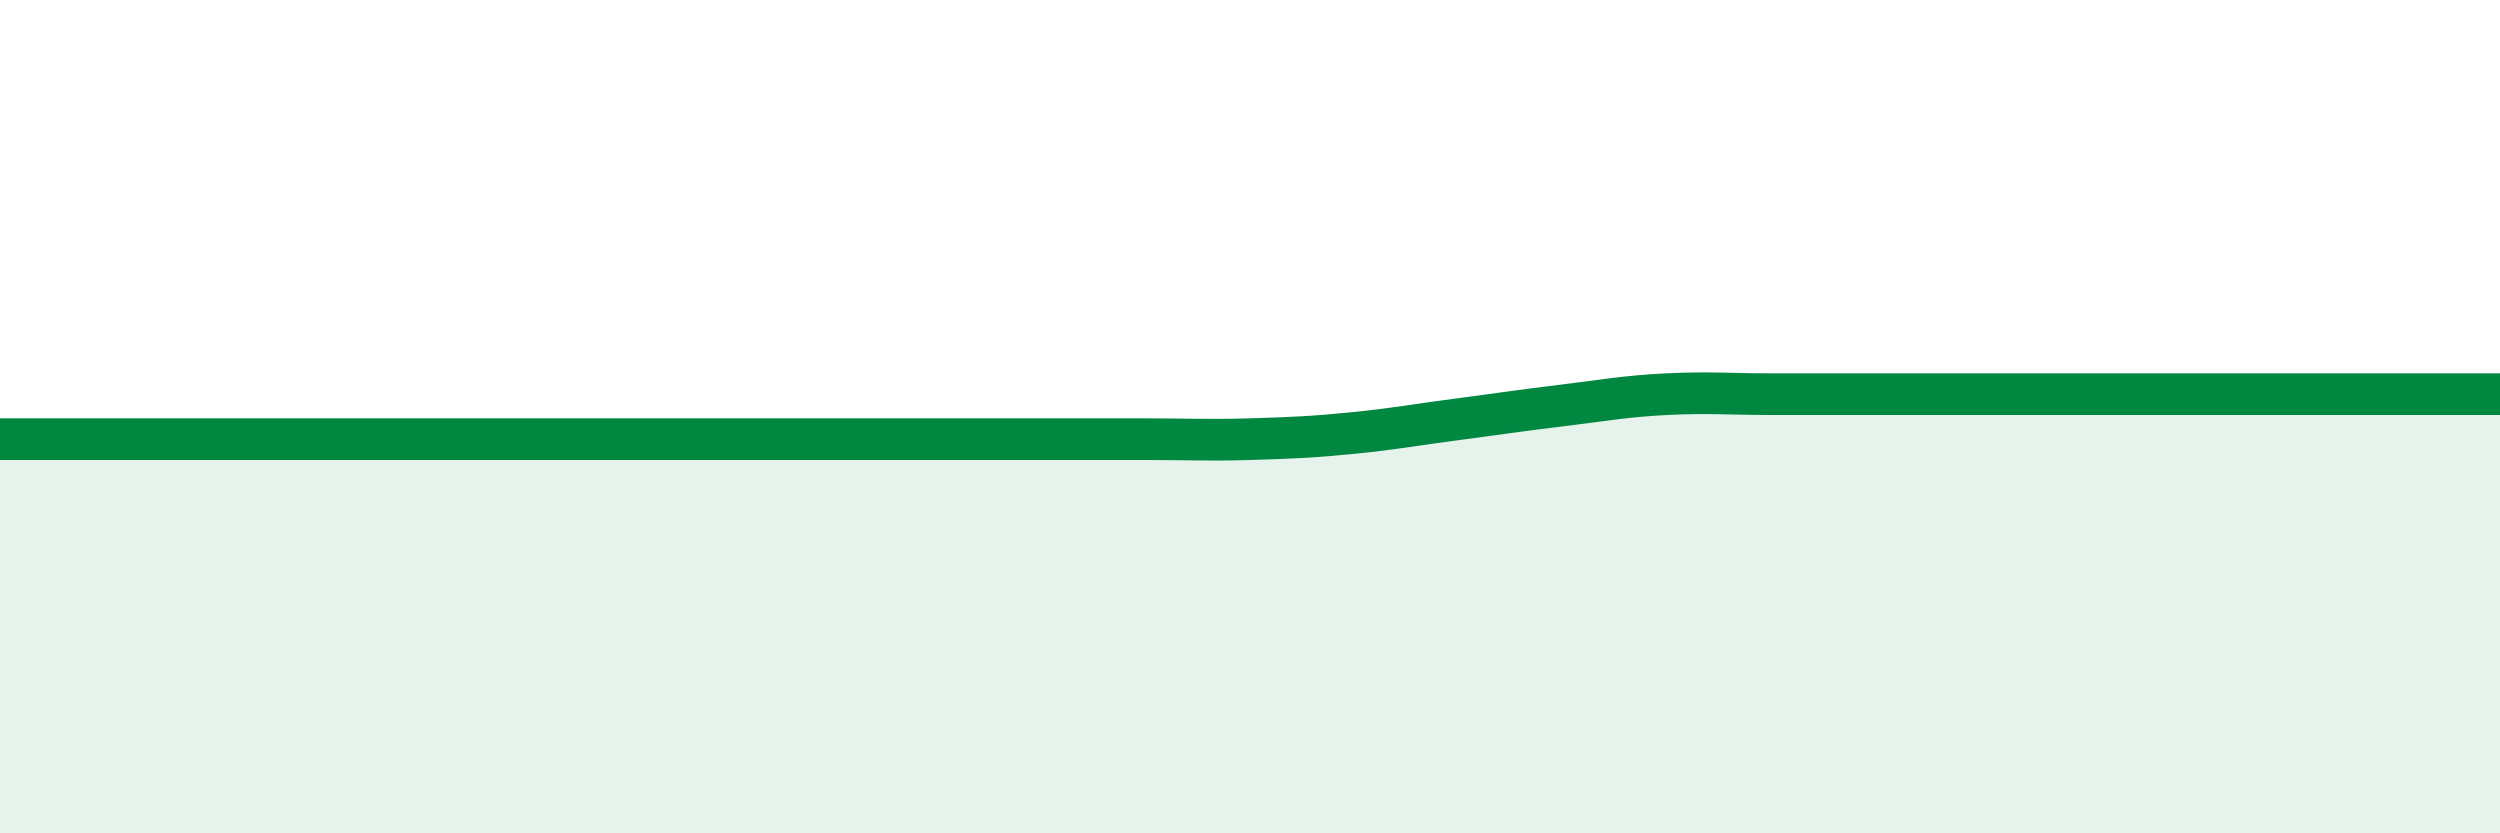 
    <svg width="60" height="20" viewBox="0 0 60 20" xmlns="http://www.w3.org/2000/svg">
      <path
        d="M 0,10.54 C 0.5,10.54 1.5,10.54 2.5,10.54 C 3.5,10.54 4,10.54 5,10.54 C 6,10.54 6.5,10.54 7.5,10.54 C 8.5,10.54 9,10.54 10,10.54 C 11,10.54 11.5,10.54 12.5,10.54 C 13.5,10.54 14,10.54 15,10.54 C 16,10.54 16.5,10.54 17.5,10.54 C 18.5,10.54 19,10.54 20,10.54 C 21,10.54 21.5,10.54 22.5,10.54 C 23.5,10.54 24,10.54 25,10.54 C 26,10.54 26.5,10.54 27.5,10.54 C 28.5,10.54 29,10.57 30,10.54 C 31,10.51 31.5,10.49 32.5,10.39 C 33.5,10.29 34,10.19 35,10.06 C 36,9.93 36.5,9.85 37.5,9.73 C 38.5,9.61 39,9.51 40,9.46 C 41,9.41 41.5,9.46 42.5,9.46 C 43.5,9.46 44,9.46 45,9.46 C 46,9.46 46.5,9.46 47.5,9.46 C 48.5,9.46 49,9.46 50,9.46 C 51,9.46 51.5,9.46 52.5,9.46 C 53.5,9.46 53.5,9.46 55,9.46 C 56.5,9.46 59,9.46 60,9.46L60 20L0 20Z"
        fill="#008740"
        opacity="0.1"
        stroke-linecap="round"
        stroke-linejoin="round"
      />
      <path
        d="M 0,10.54 C 0.5,10.54 1.5,10.54 2.5,10.54 C 3.5,10.54 4,10.54 5,10.54 C 6,10.54 6.5,10.54 7.5,10.54 C 8.5,10.54 9,10.54 10,10.54 C 11,10.54 11.5,10.54 12.5,10.54 C 13.5,10.54 14,10.54 15,10.54 C 16,10.54 16.5,10.54 17.5,10.54 C 18.5,10.54 19,10.54 20,10.54 C 21,10.54 21.5,10.54 22.5,10.54 C 23.5,10.54 24,10.54 25,10.54 C 26,10.54 26.5,10.54 27.5,10.54 C 28.5,10.54 29,10.57 30,10.54 C 31,10.51 31.5,10.49 32.5,10.39 C 33.5,10.29 34,10.19 35,10.06 C 36,9.93 36.5,9.85 37.5,9.73 C 38.5,9.61 39,9.51 40,9.46 C 41,9.41 41.5,9.46 42.5,9.46 C 43.5,9.46 44,9.46 45,9.46 C 46,9.46 46.5,9.46 47.5,9.46 C 48.5,9.46 49,9.46 50,9.46 C 51,9.46 51.5,9.46 52.5,9.46 C 53.5,9.46 53.5,9.46 55,9.46 C 56.5,9.46 59,9.46 60,9.46"
        stroke="#008740"
        stroke-width="1"
        fill="none"
        stroke-linecap="round"
        stroke-linejoin="round"
      />
    </svg>
  